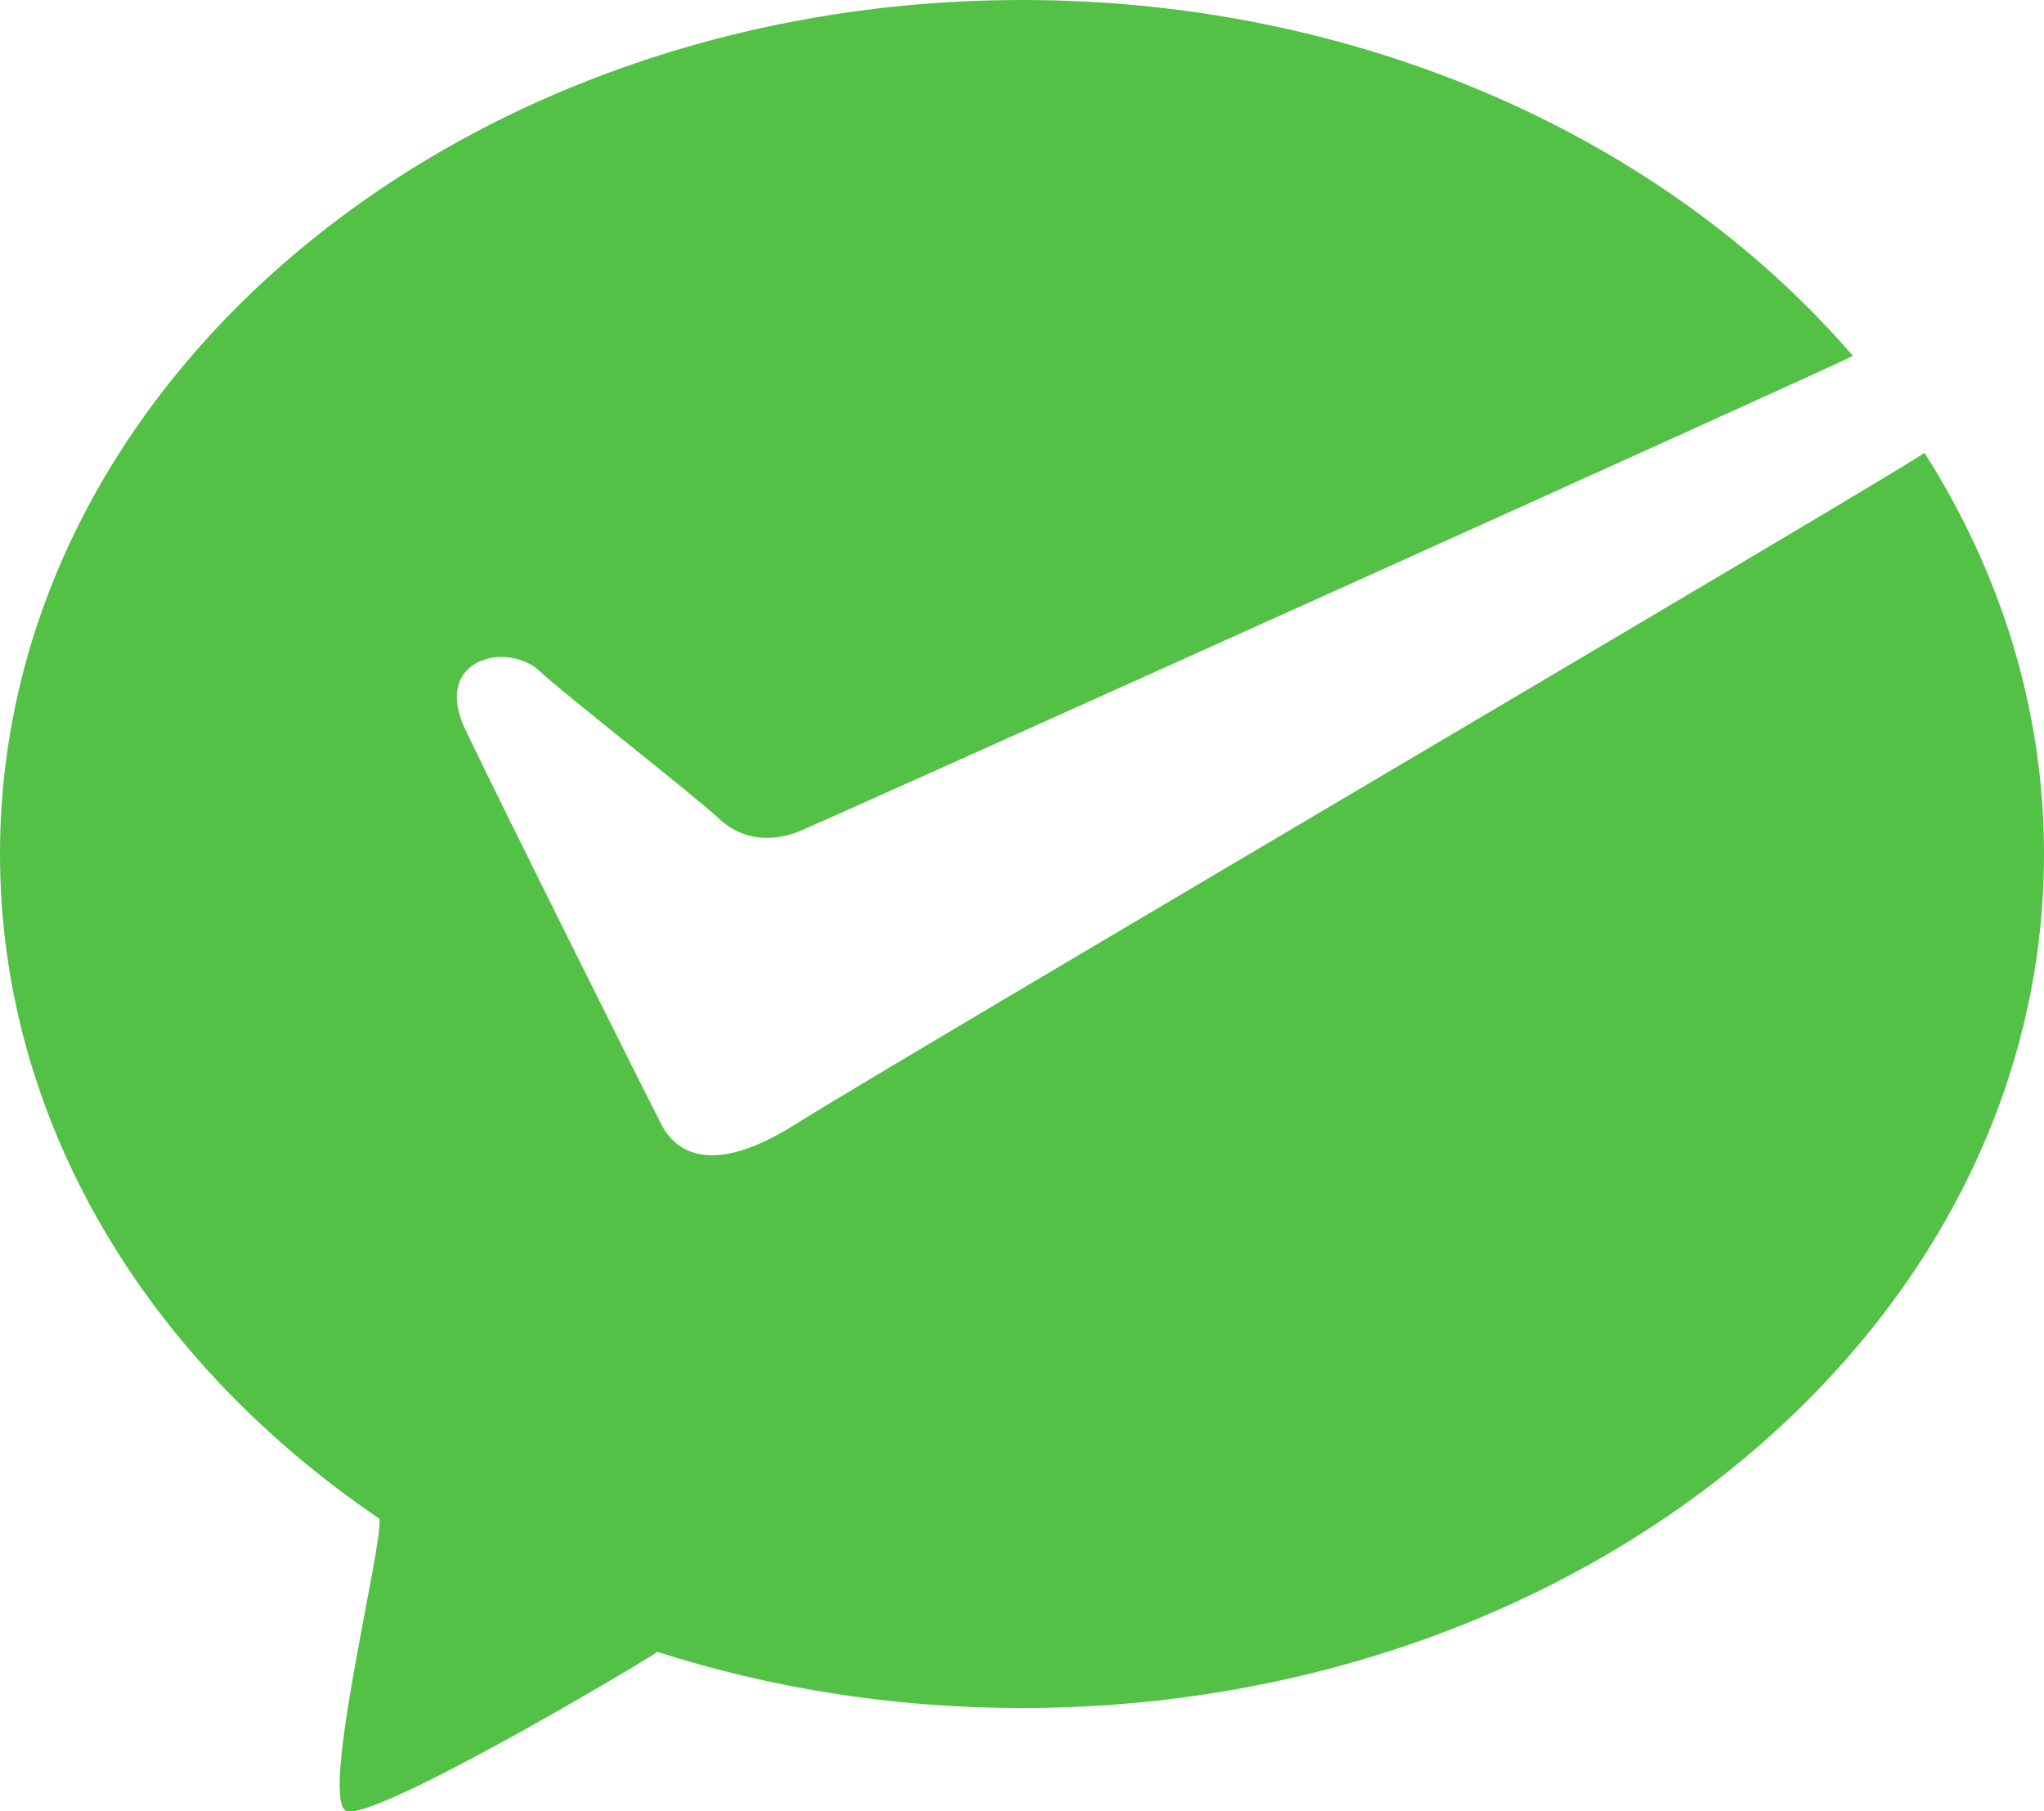 <?xml version="1.0" encoding="UTF-8"?><!-- Generator: Adobe Illustrator 22.1.0, SVG Export Plug-In . SVG Version: 6.00 Build 0)  --><svg xmlns="http://www.w3.org/2000/svg" enable-background="new 0 0 225.7 200" id="图层_1" version="1.1" viewBox="0 0 225.7 200" x="0px" xml:space="preserve" y="0px">
<g id="change1_1">
	<path d="m212.5 50c8.4 13.2 13.2 28.3 13.2 44.3 0 52.1-50.5 94.3-112.9 94.3-14.2 0-27.7-2.2-40.2-6.2-2.2 1.5-32.2 19.3-34.5 17.5-2.6-2.2 4.2-29.3 3.8-32.2-25.5-17.3-41.9-43.7-41.9-73.4 0-52.1 50.5-94.3 112.9-94.3 37.7 0 71.2 15.5 91.7 39.3-2.2 1.2-114.7 51.9-116.6 52.6s-5.5 1.4-8.6-1.5c-2.9-2.7-17.4-14-19.7-16.2-3.6-3.5-12.1-1.5-8.3 6.4 4.1 8.6 20.7 41.8 21.6 43.5 0.9 1.8 4.2 6.8 14.9 0 10.8-6.8 122-72.1 124.6-74.1z" fill="#52C146"/>
</g>
</svg>